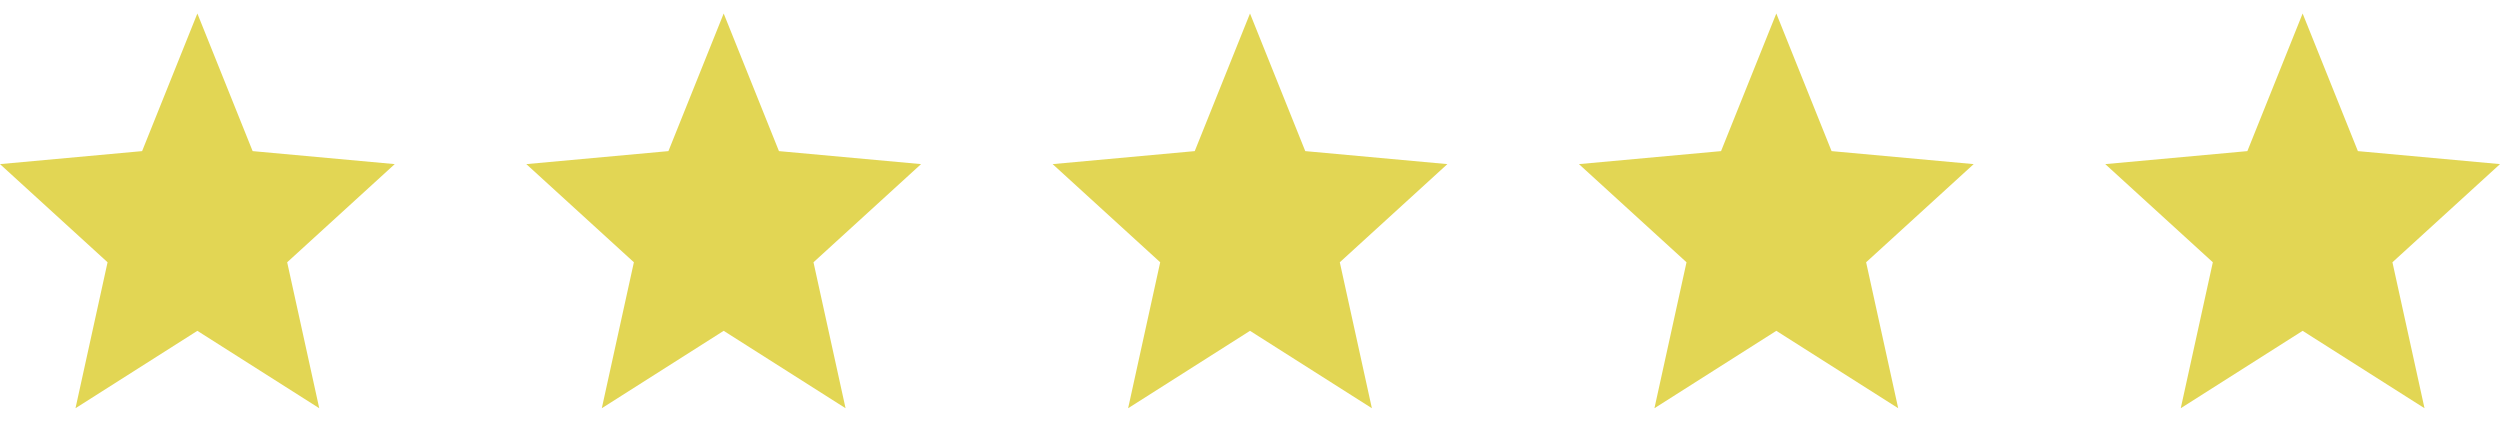 <svg width="76" height="13" viewBox="0 0 76 13" fill="none" xmlns="http://www.w3.org/2000/svg">
<path d="M2.295 12.41L3.27 7.973L0 4.989L4.32 4.594L6 0.41L7.68 4.594L12 4.989L8.73 7.973L9.705 12.41L6 10.057L2.295 12.41Z" fill="#E2D654"/>
<path d="M18.295 12.41L19.27 7.973L16 4.989L20.32 4.594L22 0.41L23.68 4.594L28 4.989L24.73 7.973L25.705 12.41L22 10.057L18.295 12.41Z" fill="#E2D654"/>
<path d="M34.295 12.41L35.27 7.973L32 4.989L36.32 4.594L38 0.41L39.68 4.594L44 4.989L40.73 7.973L41.705 12.41L38 10.057L34.295 12.41Z" fill="#E2D654"/>
<path d="M50.295 12.41L51.27 7.973L48 4.989L52.32 4.594L54 0.41L55.68 4.594L60 4.989L56.73 7.973L57.705 12.41L54 10.057L50.295 12.41Z" fill="#E2D654"/>
<path d="M66.295 12.41L67.27 7.973L64 4.989L68.32 4.594L70 0.41L71.68 4.594L76 4.989L72.73 7.973L73.705 12.41L70 10.057L66.295 12.41Z" fill="#E2D654"/>
</svg>
